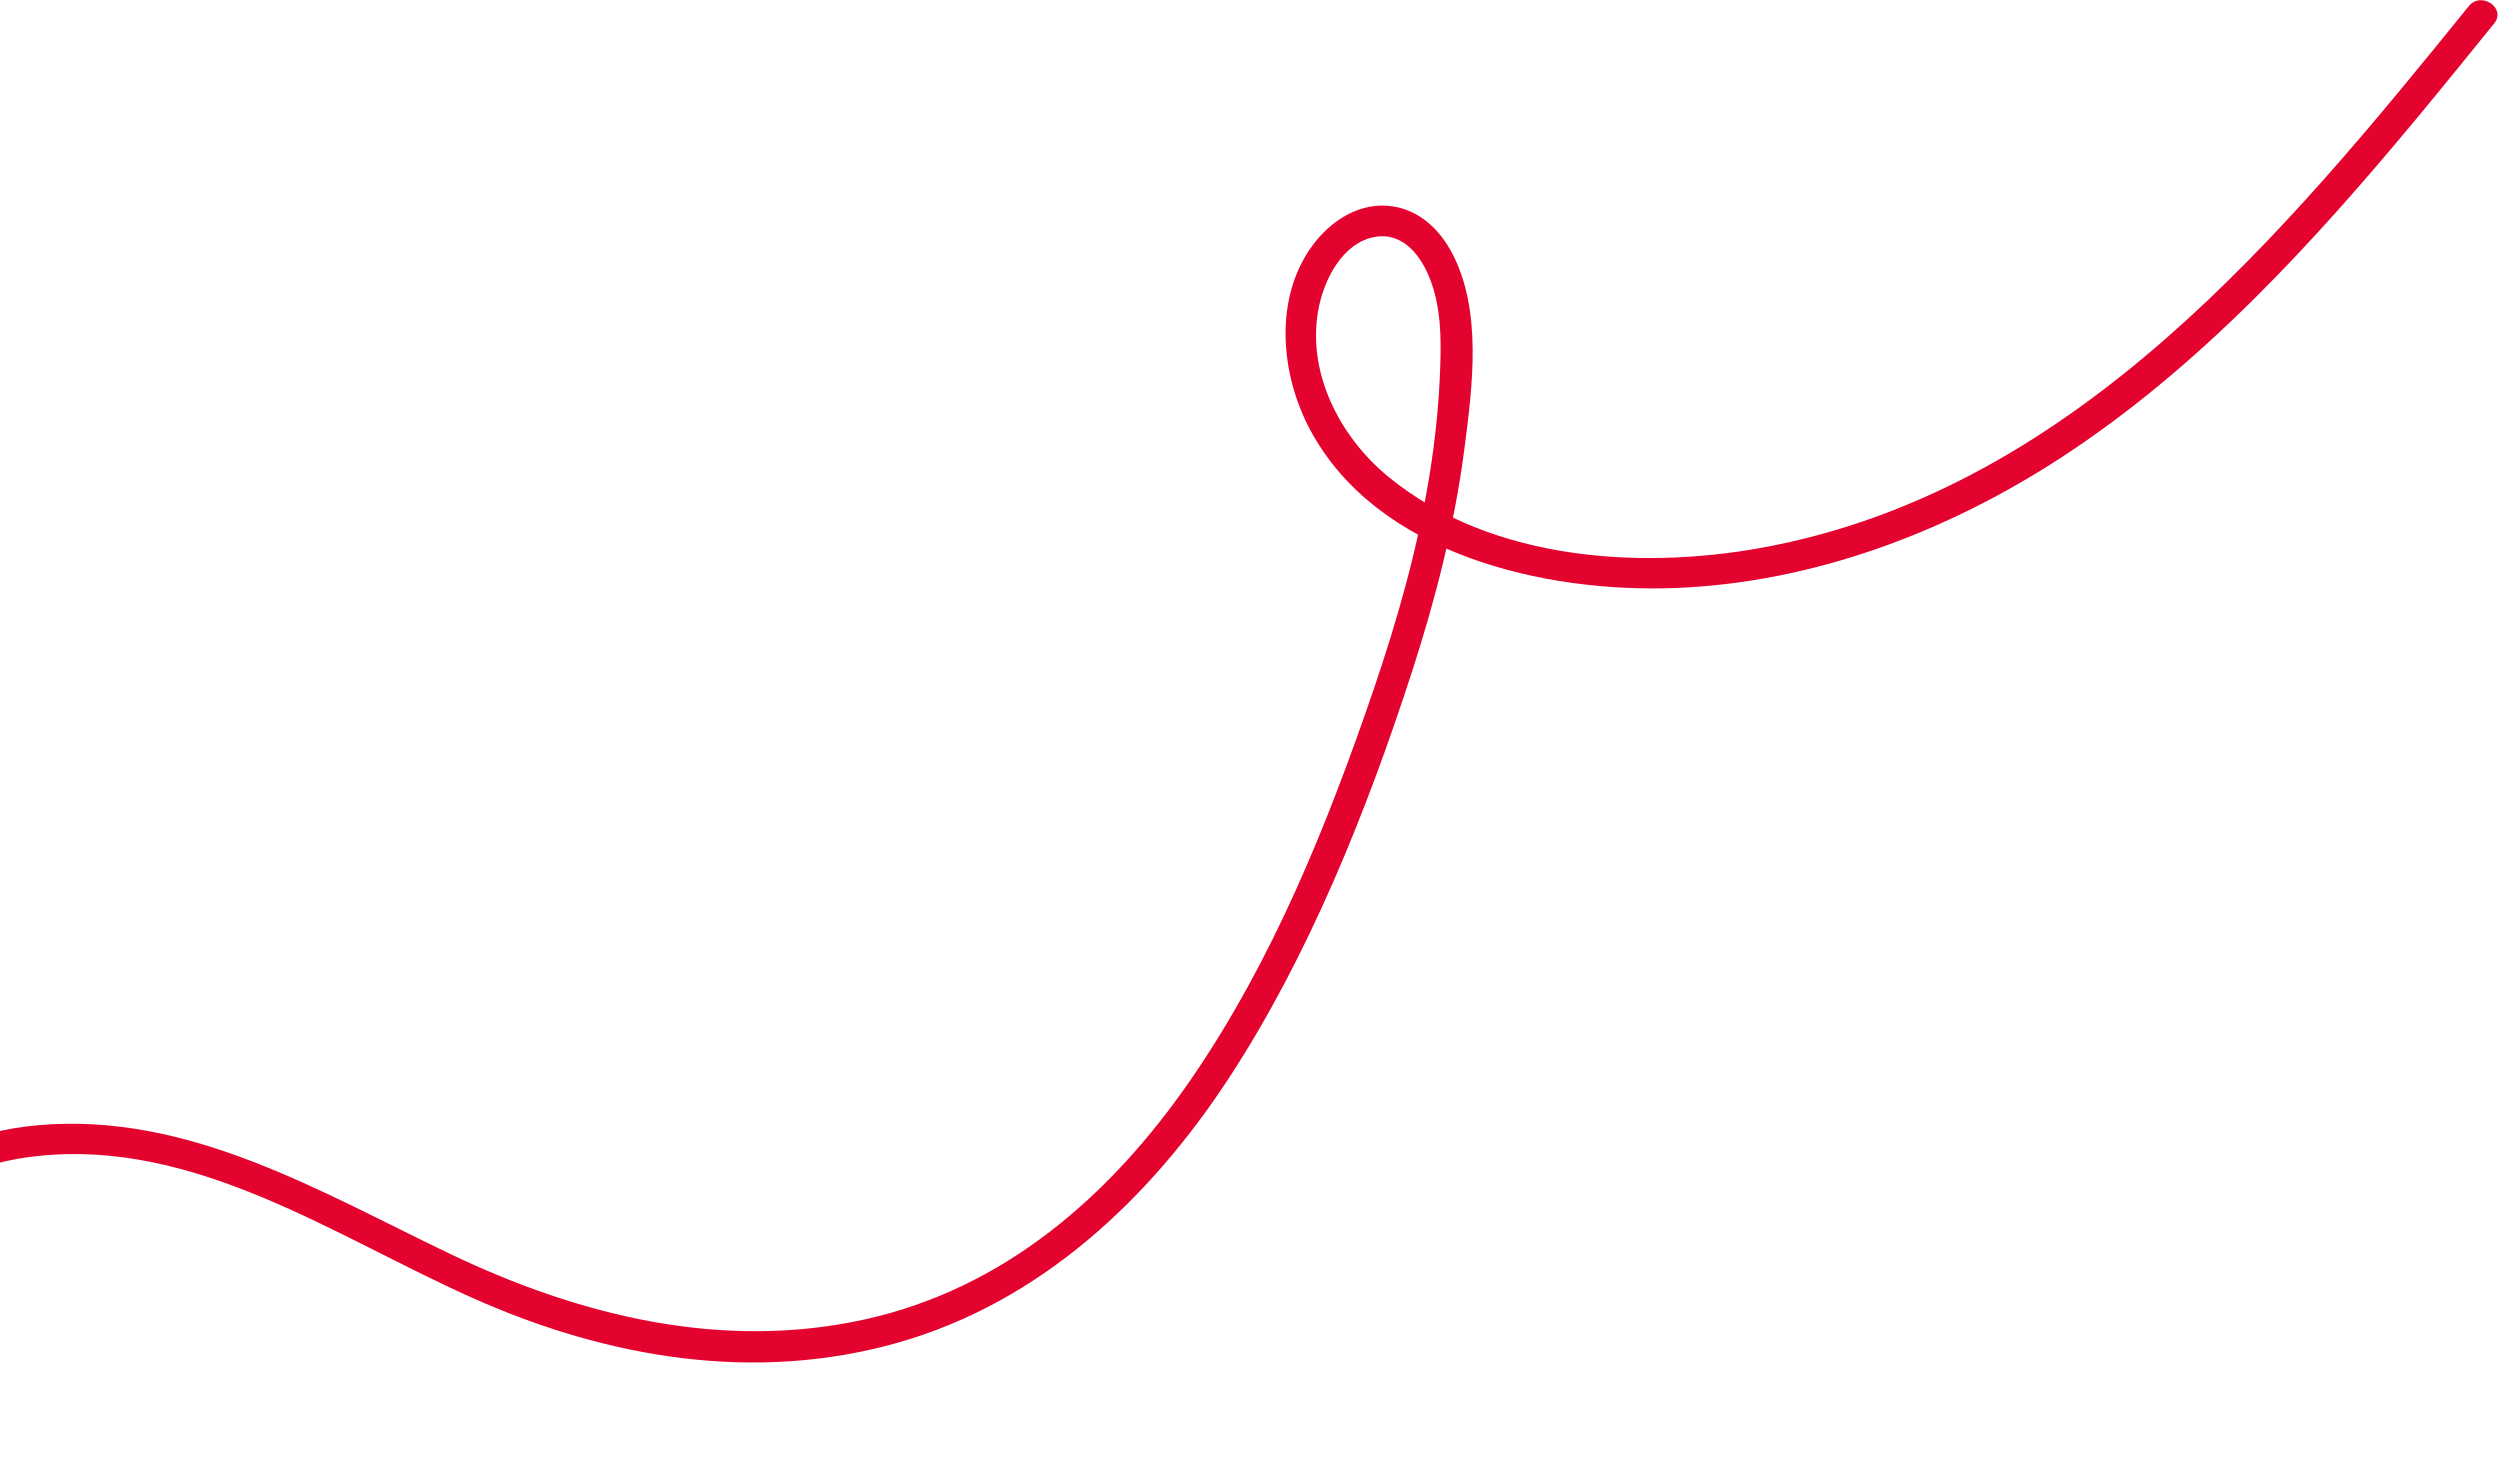 <svg width="407" height="238" viewBox="0 0 407 238" fill="none" xmlns="http://www.w3.org/2000/svg">
<path d="M-21.961 232.981C-28.252 224.472 -26.655 212.826 -21.369 204.24C-15.318 194.402 -5.006 189.356 6.269 188.183C31.943 185.508 54.465 201.249 76.791 211.243C99.118 221.238 123.089 225.139 146.207 218.576C169.353 211.999 187.204 195.196 200.118 175.432C213.031 155.668 222.492 132.155 229.903 109.268C233.712 97.497 236.803 85.427 238.394 73.142C239.705 63.008 241.369 50.622 236.383 41.178C234.39 37.399 231.176 34.312 226.828 33.607C221.512 32.755 216.669 35.865 213.633 40.019C207.354 48.614 208.469 60.881 213.24 69.873C224.078 90.296 251.465 96.544 272.739 95.727C295.262 94.855 317.06 86.595 335.805 74.331C358.243 59.637 376.506 39.656 393.525 19.161C397.746 14.076 401.9 8.945 406.054 3.814C408.077 1.319 403.932 -1.489 401.919 1.002C371.84 38.172 338.283 78.754 288.931 88.769C268.253 92.97 242.985 91.551 226.008 77.606C218 71.024 212.509 60.315 214.753 49.79C215.735 45.188 218.697 39.507 223.795 38.58C228.453 37.729 231.395 41.71 232.86 45.565C234.563 50.038 234.628 54.838 234.476 59.554C234.281 65.62 233.653 71.661 232.676 77.646C230.754 89.469 227.458 101.038 223.589 112.361C216.079 134.343 207.154 156.425 193.937 175.647C180.72 194.869 163.34 209.828 140.751 214.809C117.511 219.934 94.329 214.205 73.275 204.135C52.034 193.977 30.665 180.998 6.145 183.189C-4.41 184.129 -14.702 188.313 -21.772 196.388C-28.184 203.705 -31.961 213.665 -30.895 223.44C-30.381 228.137 -28.549 232.482 -25.755 236.267C-23.843 238.856 -20.071 235.57 -21.979 232.99L-21.961 232.981Z" fill="#E4032F"/>
</svg>

